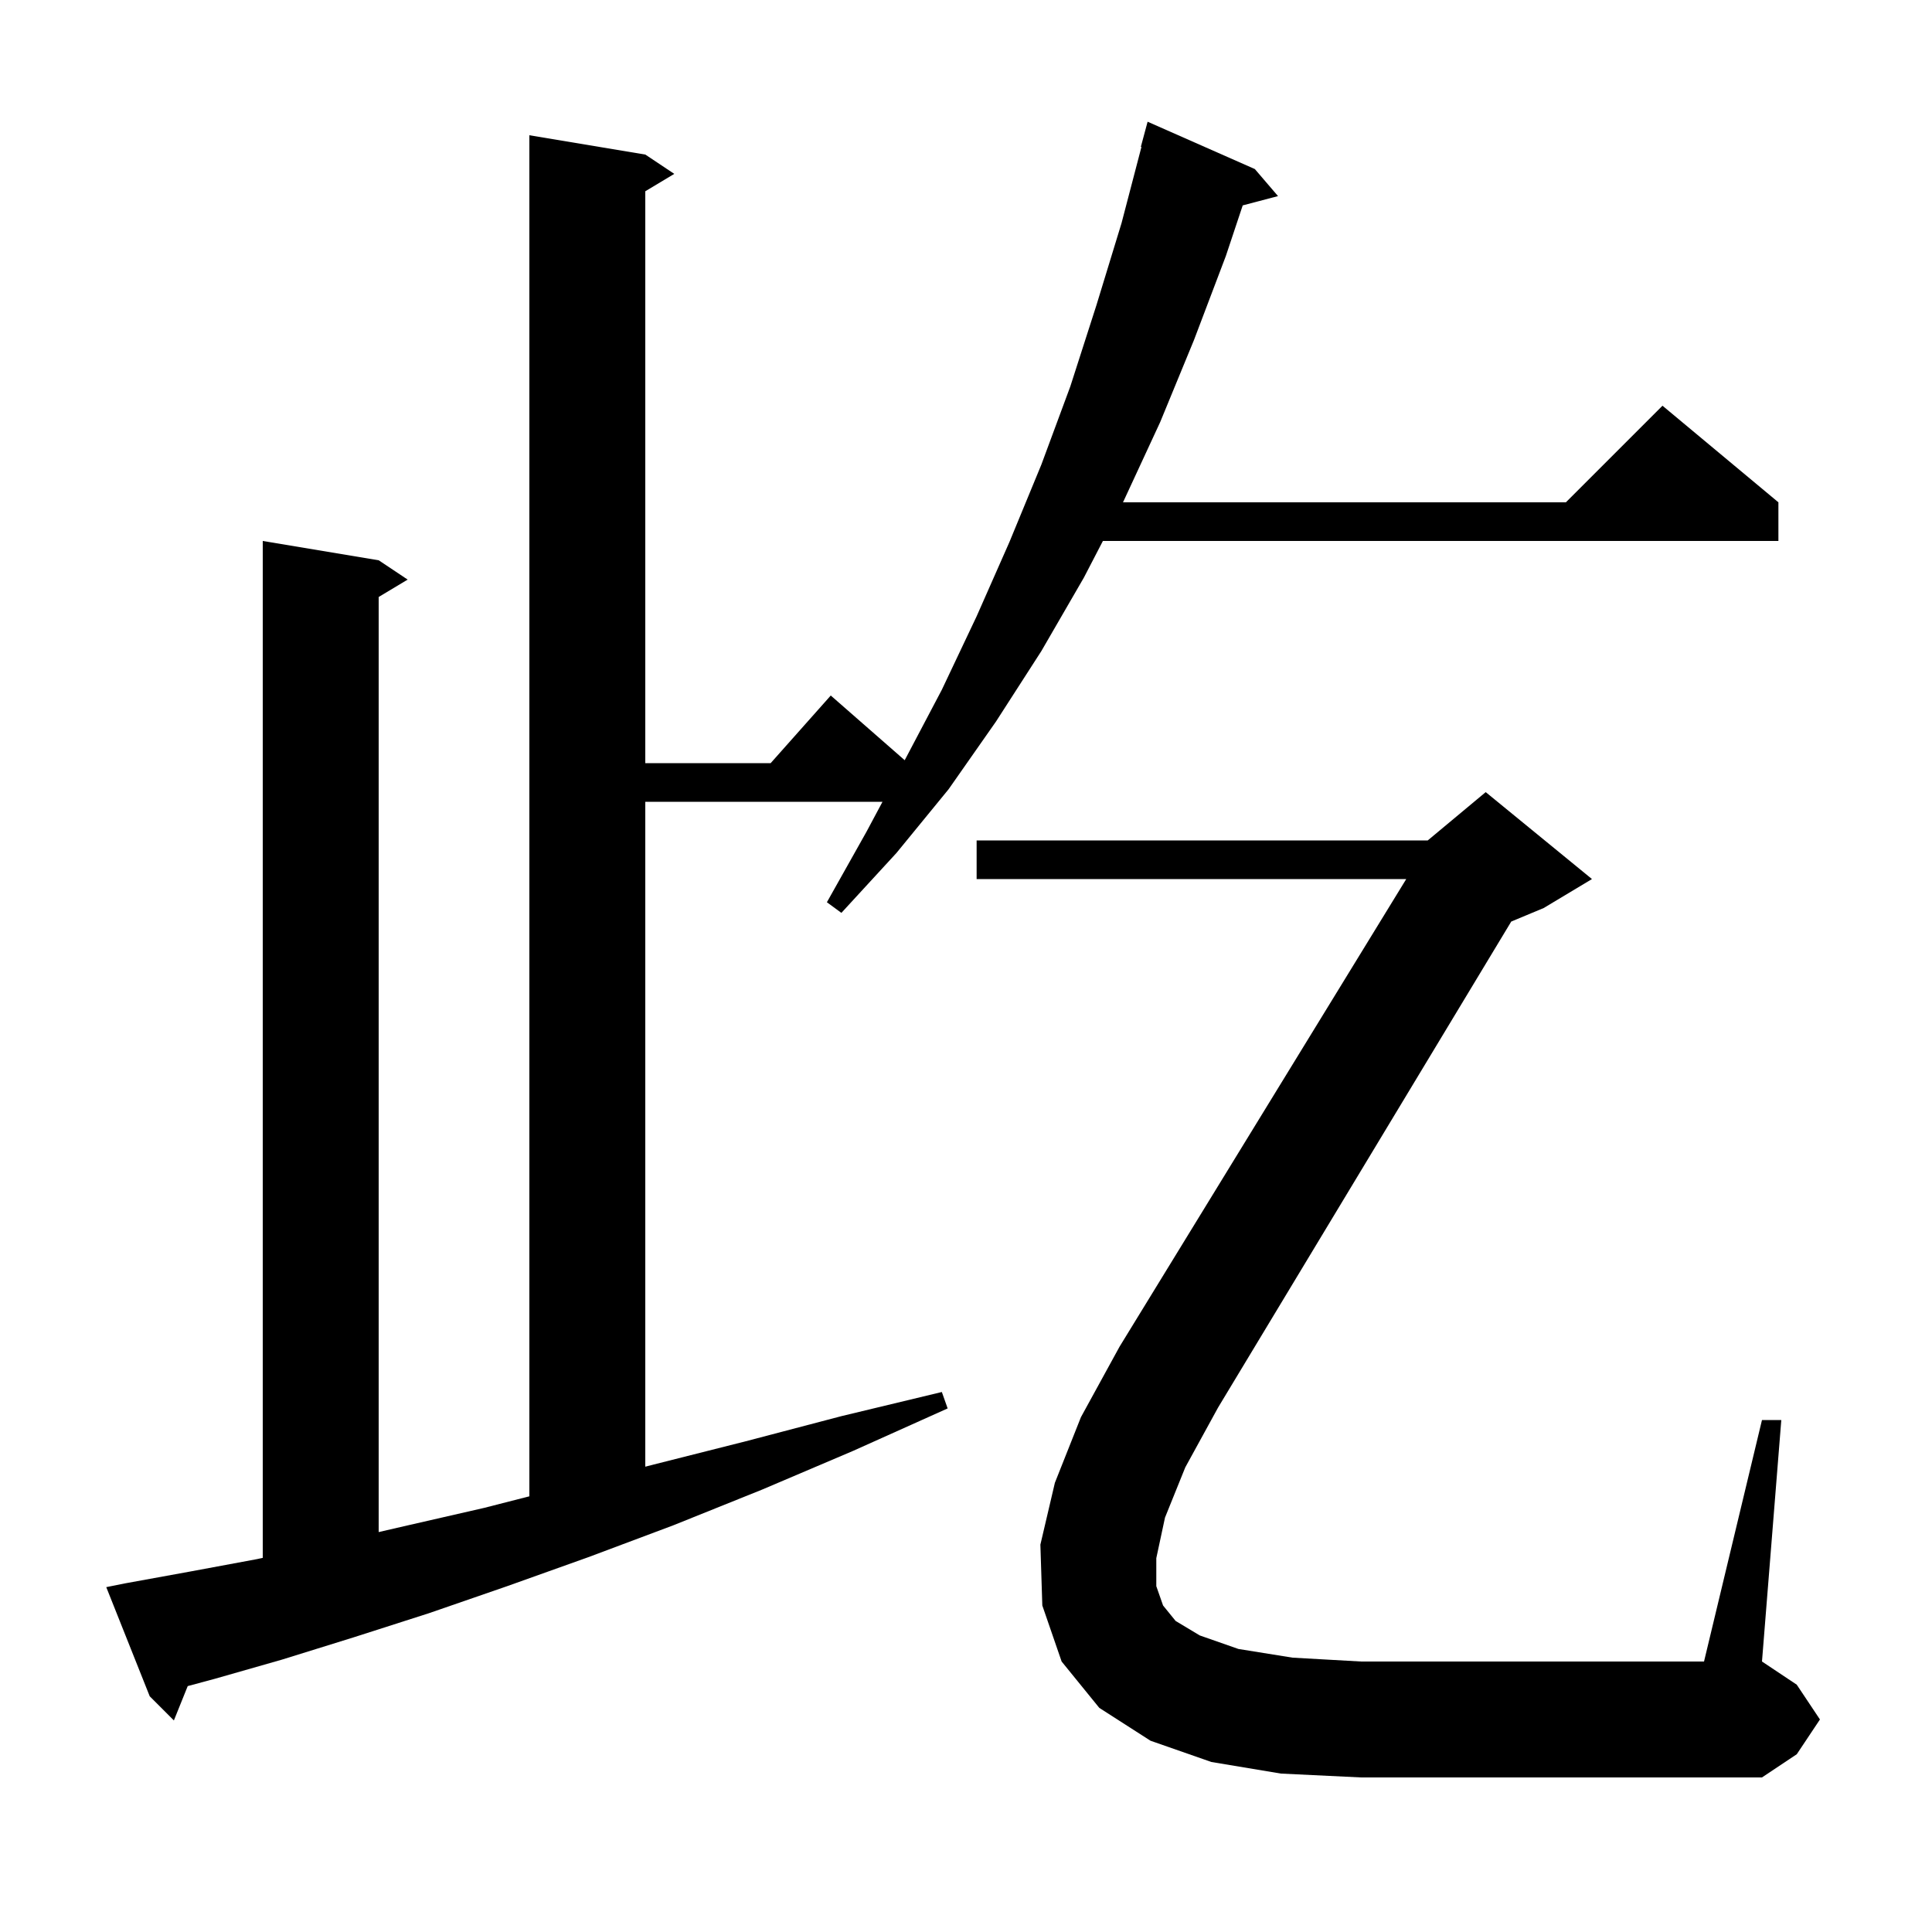 <svg xmlns="http://www.w3.org/2000/svg" xmlns:xlink="http://www.w3.org/1999/xlink" version="1.1" baseProfile="full" viewBox="0 0 200 200" width="200" height="200">
<g fill="black">
<path d="M 13.0 163.9 L 19.6 162.7 L 26.6 161.4 L 27.2 161.27 L 27.2 56.0 L 39.2 58.0 L 42.2 60.0 L 39.2 61.8 L 39.2 158.6 L 41.8 158.0 L 50.1 156.1 L 54.8 154.898 L 54.8 14.0 L 66.8 16.0 L 69.8 18.0 L 66.8 19.8 L 66.8 79.0 L 79.778 79.0 L 86.0 72.0 L 93.654 78.697 L 97.5 71.4 L 101.1 63.8 L 104.5 56.1 L 107.8 48.1 L 110.8 40.0 L 113.5 31.6 L 116.1 23.1 L 118.162 15.212 L 118.1 15.2 L 118.8 12.6 L 129.9 17.5 L 132.3 20.3 L 128.646 21.262 L 126.9 26.5 L 123.6 35.2 L 120.1 43.7 L 116.3 51.9 L 116.248 52.0 L 162.1 52.0 L 172.1 42.0 L 184.1 52.0 L 184.1 56.0 L 114.172 56.0 L 112.2 59.8 L 107.8 67.4 L 103.1 74.7 L 98.2 81.7 L 92.8 88.3 L 87.1 94.5 L 85.6 93.4 L 89.7 86.1 L 91.356 83.0 L 66.8 83.0 L 66.8 151.83 L 67.7 151.6 L 77.2 149.2 L 87.1 146.6 L 97.5 144.1 L 98.1 145.8 L 88.3 150.2 L 78.9 154.2 L 69.7 157.9 L 60.9 161.2 L 52.5 164.2 L 44.4 167.0 L 36.6 169.5 L 29.2 171.8 L 22.2 173.8 L 19.433 174.543 L 18.0 178.1 L 15.5 175.6 L 11.0 164.3 Z M 120.6 157.1 L 119.7 161.3 L 119.7 164.2 L 120.4 166.2 L 121.7 167.8 L 124.2 169.3 L 128.2 170.7 L 133.8 171.6 L 140.9 172.0 L 176.4 172.0 L 182.4 147.0 L 184.4 147.0 L 182.4 172.0 L 186.0 174.4 L 188.4 178.0 L 186.0 181.6 L 182.4 184.0 L 140.9 184.0 L 132.6 183.6 L 125.4 182.4 L 119.1 180.2 L 113.8 176.8 L 109.9 172.0 L 107.9 166.2 L 107.7 159.9 L 109.2 153.5 L 111.9 146.7 L 115.9 139.4 L 145.574 91.0 L 101.1 91.0 L 101.1 87.0 L 147.8 87.0 L 153.8 82.0 L 164.8 91.0 L 159.8 94.0 L 156.443 95.399 L 126.1 145.7 L 122.7 151.9 Z " />
</g>
</svg>
